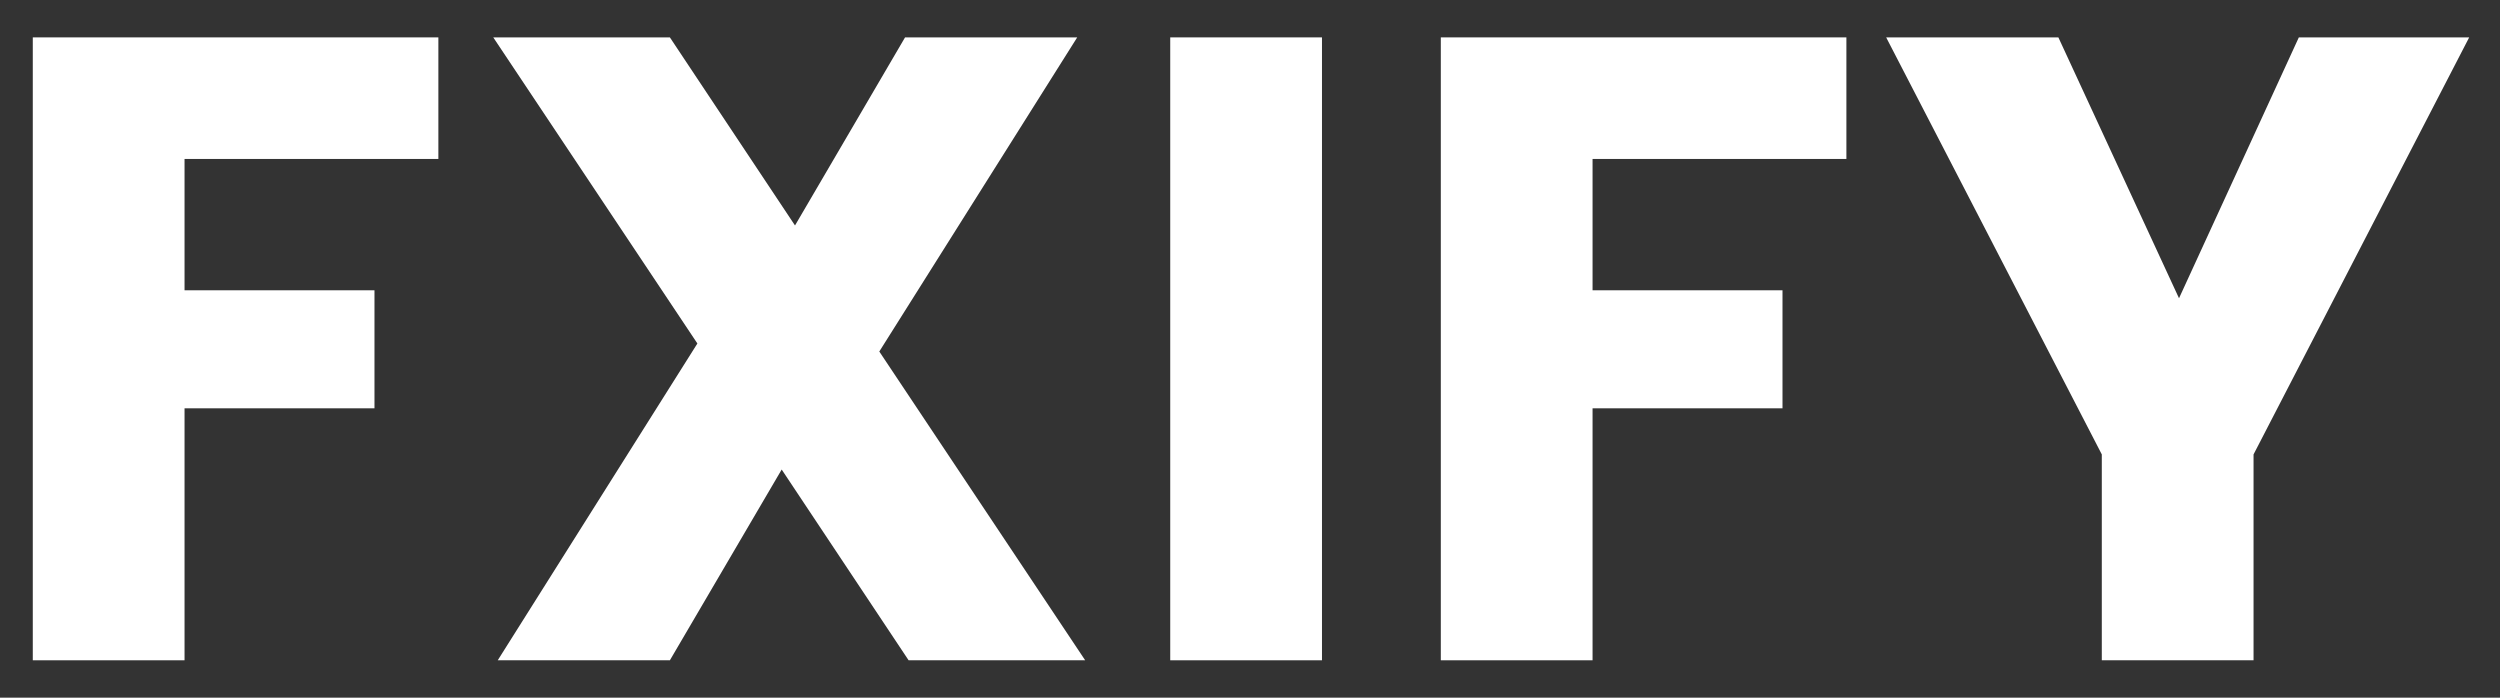<svg width="43" height="12" viewBox="0 0 43 12" fill="none" xmlns="http://www.w3.org/2000/svg">
<rect x="0" y="0" width="43" height="12" fill="#333333" stroke="none"/>
<path d="M42.47 0.643L38.761 7.816V11.357H36.151V7.816L32.442 0.643H35.404L37.479 5.13L39.54 0.643H42.47Z" fill="white"/>
<path d="M31.758 0.643V2.734H27.392V4.993H30.659V7.023H27.392V11.357H24.782V0.643H31.758Z" fill="white"/>
<path d="M22.738 0.643V11.357H20.128V0.643H22.738Z" fill="white"/>
<path d="M15.628 11.357L13.445 8.076L11.522 11.357H8.561L11.995 5.908L8.484 0.643H11.522L13.674 3.878L15.567 0.643H18.528L15.124 6.046L18.665 11.357H15.628Z" fill="white"/>
<path d="M7.54 0.643V2.734H3.174V4.993H6.441V7.023H3.174V11.357H0.564V0.643H7.54Z" fill="white"/>
</svg>
